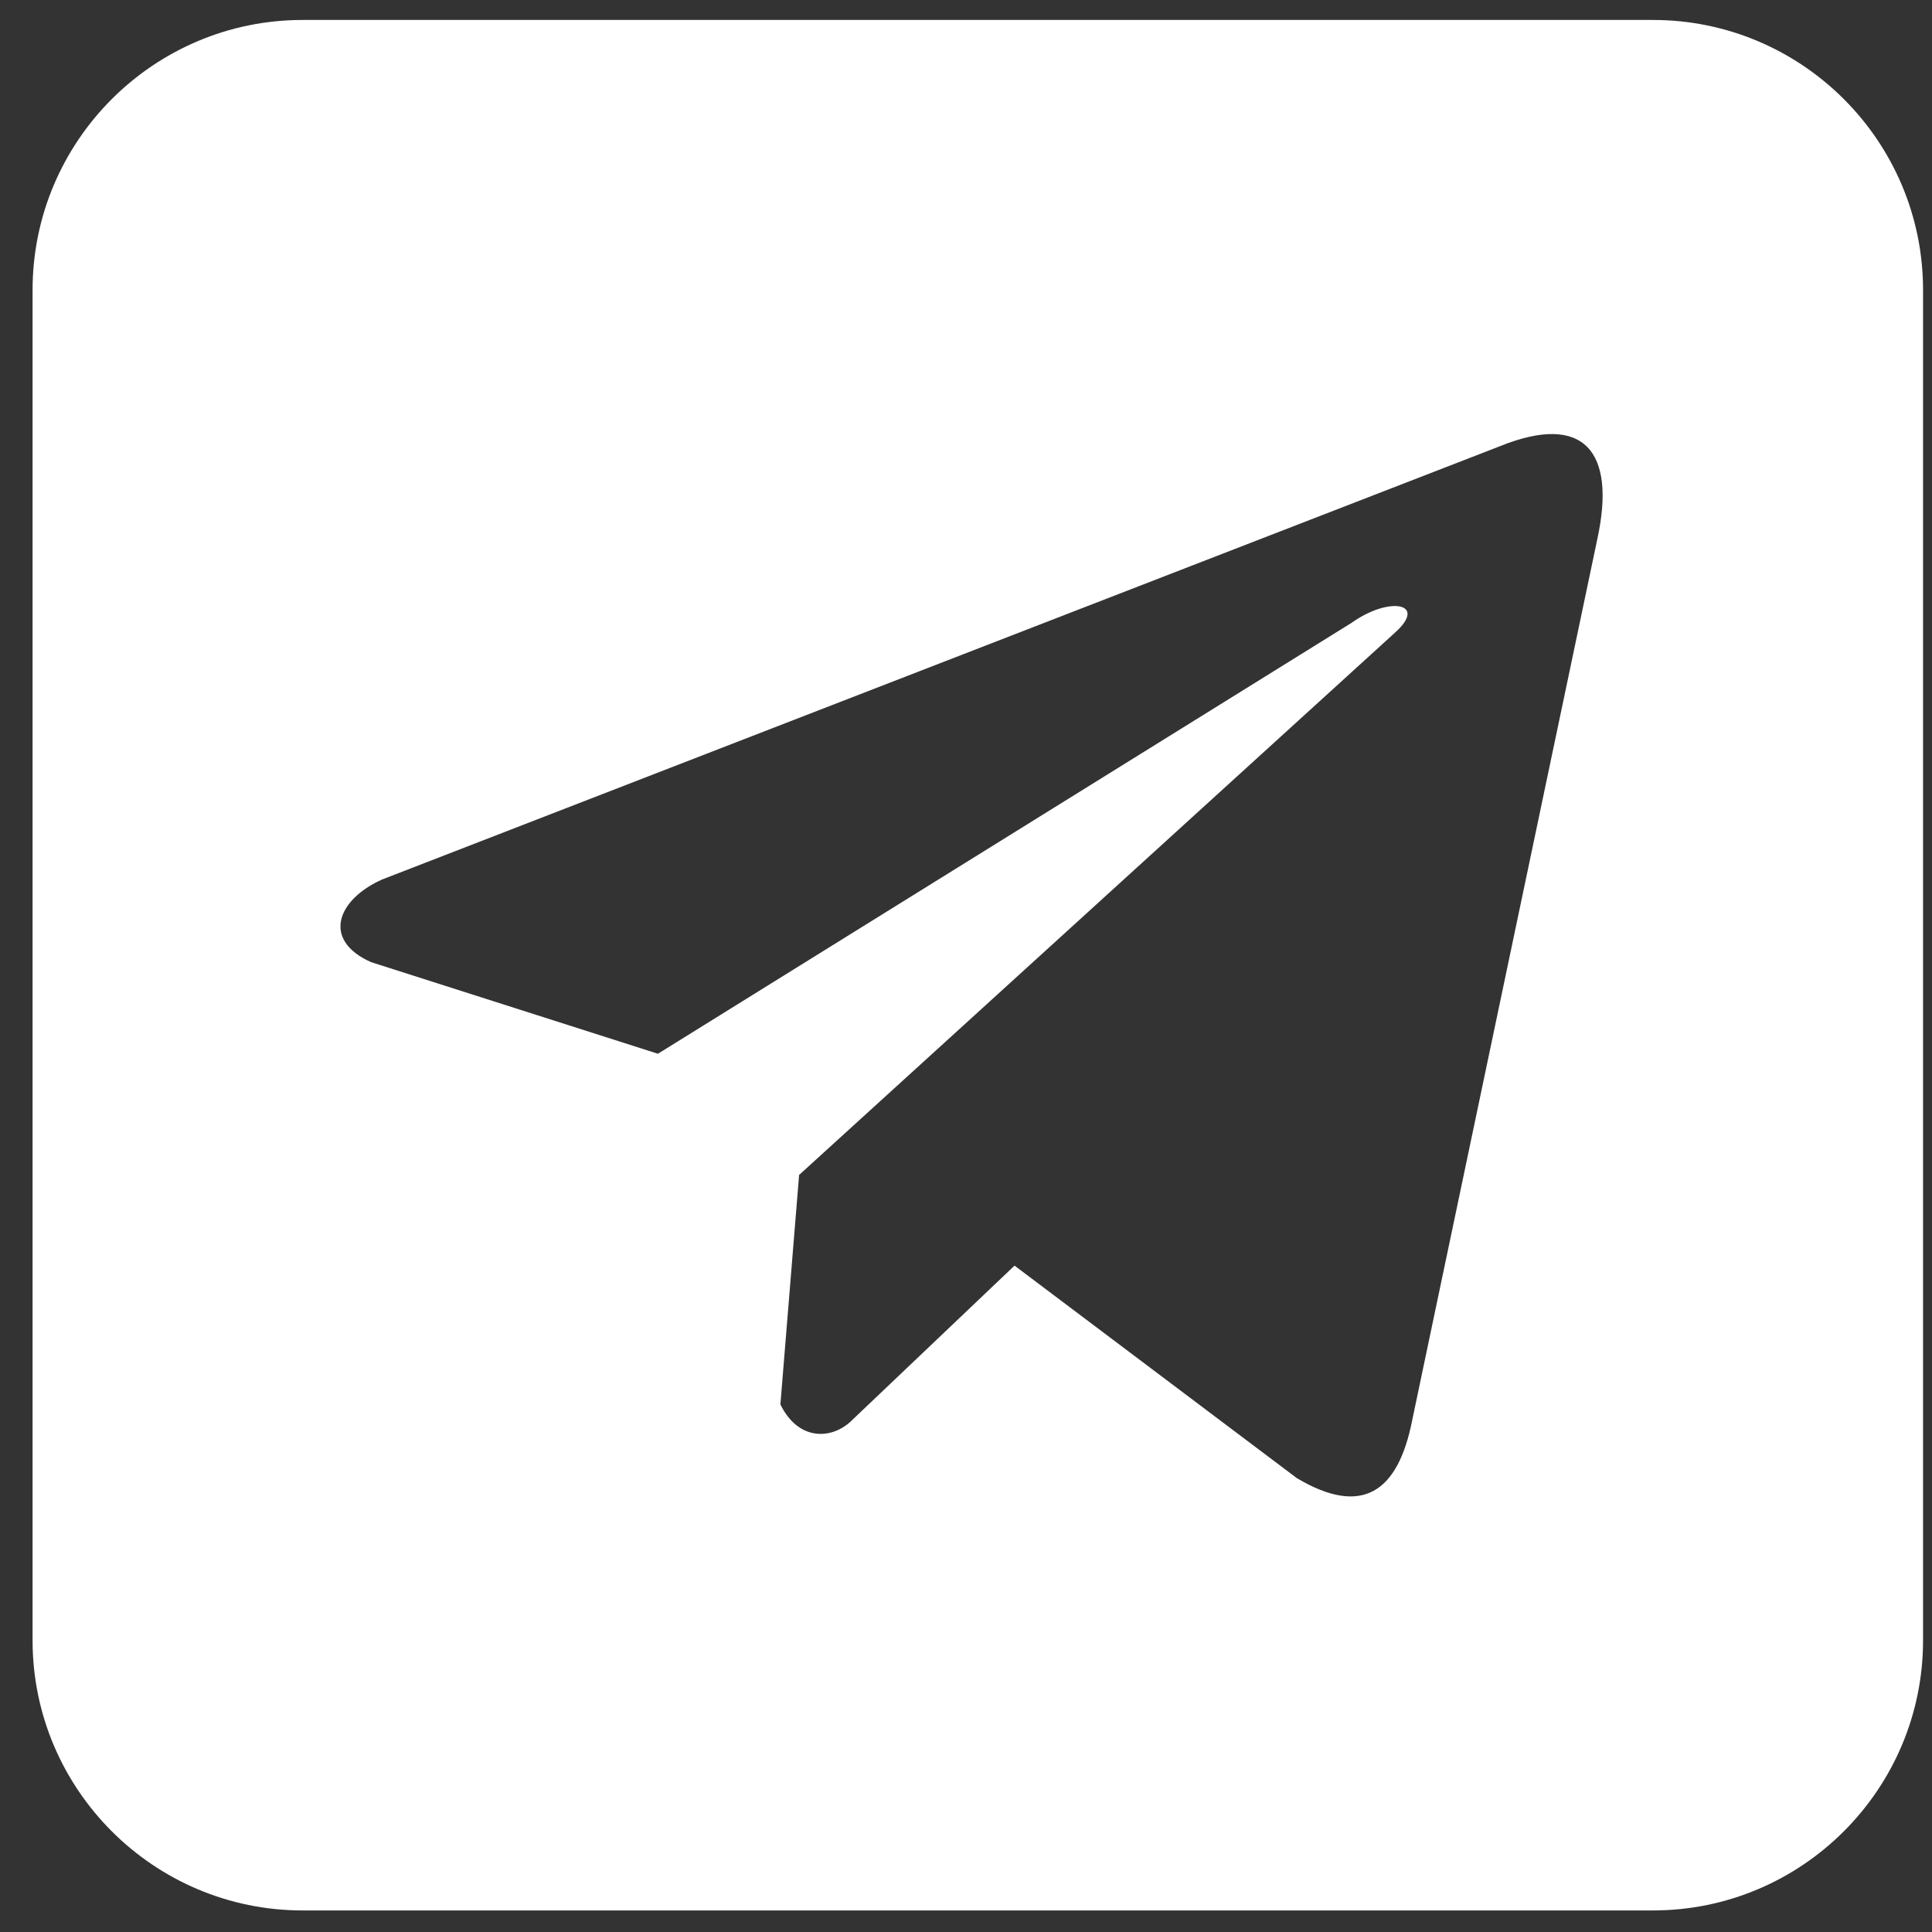 <?xml version="1.0" encoding="UTF-8"?> <svg xmlns="http://www.w3.org/2000/svg" width="57" height="57" viewBox="0 0 57 57" fill="none"><rect x="0" y="0" width="57" height="57" fill="#333333" stroke="none"/><path fill-rule="evenodd" clip-rule="evenodd" d="M56.736 8.557C56.736 4.162 53.163 0.589 48.768 0.589H8.929C4.534 0.589 0.961 4.162 0.961 8.557V48.396C0.961 52.791 4.534 56.364 8.929 56.364H48.768C53.163 56.364 56.736 52.791 56.736 48.396V8.557ZM11.268 25.95L44.26 13.162C46.725 12.167 47.692 13.311 47.125 15.908L41.663 41.907C41.247 44.017 40.194 44.76 38.26 43.609L29.932 37.34L25.069 41.965C24.472 42.485 23.535 42.48 23.024 41.435L23.576 34.665L41.152 18.669C42.137 17.791 40.993 17.578 39.875 18.376L19.411 31.089L10.947 28.386C9.492 27.738 9.941 26.546 11.268 25.95Z" fill="white"></path></svg> 